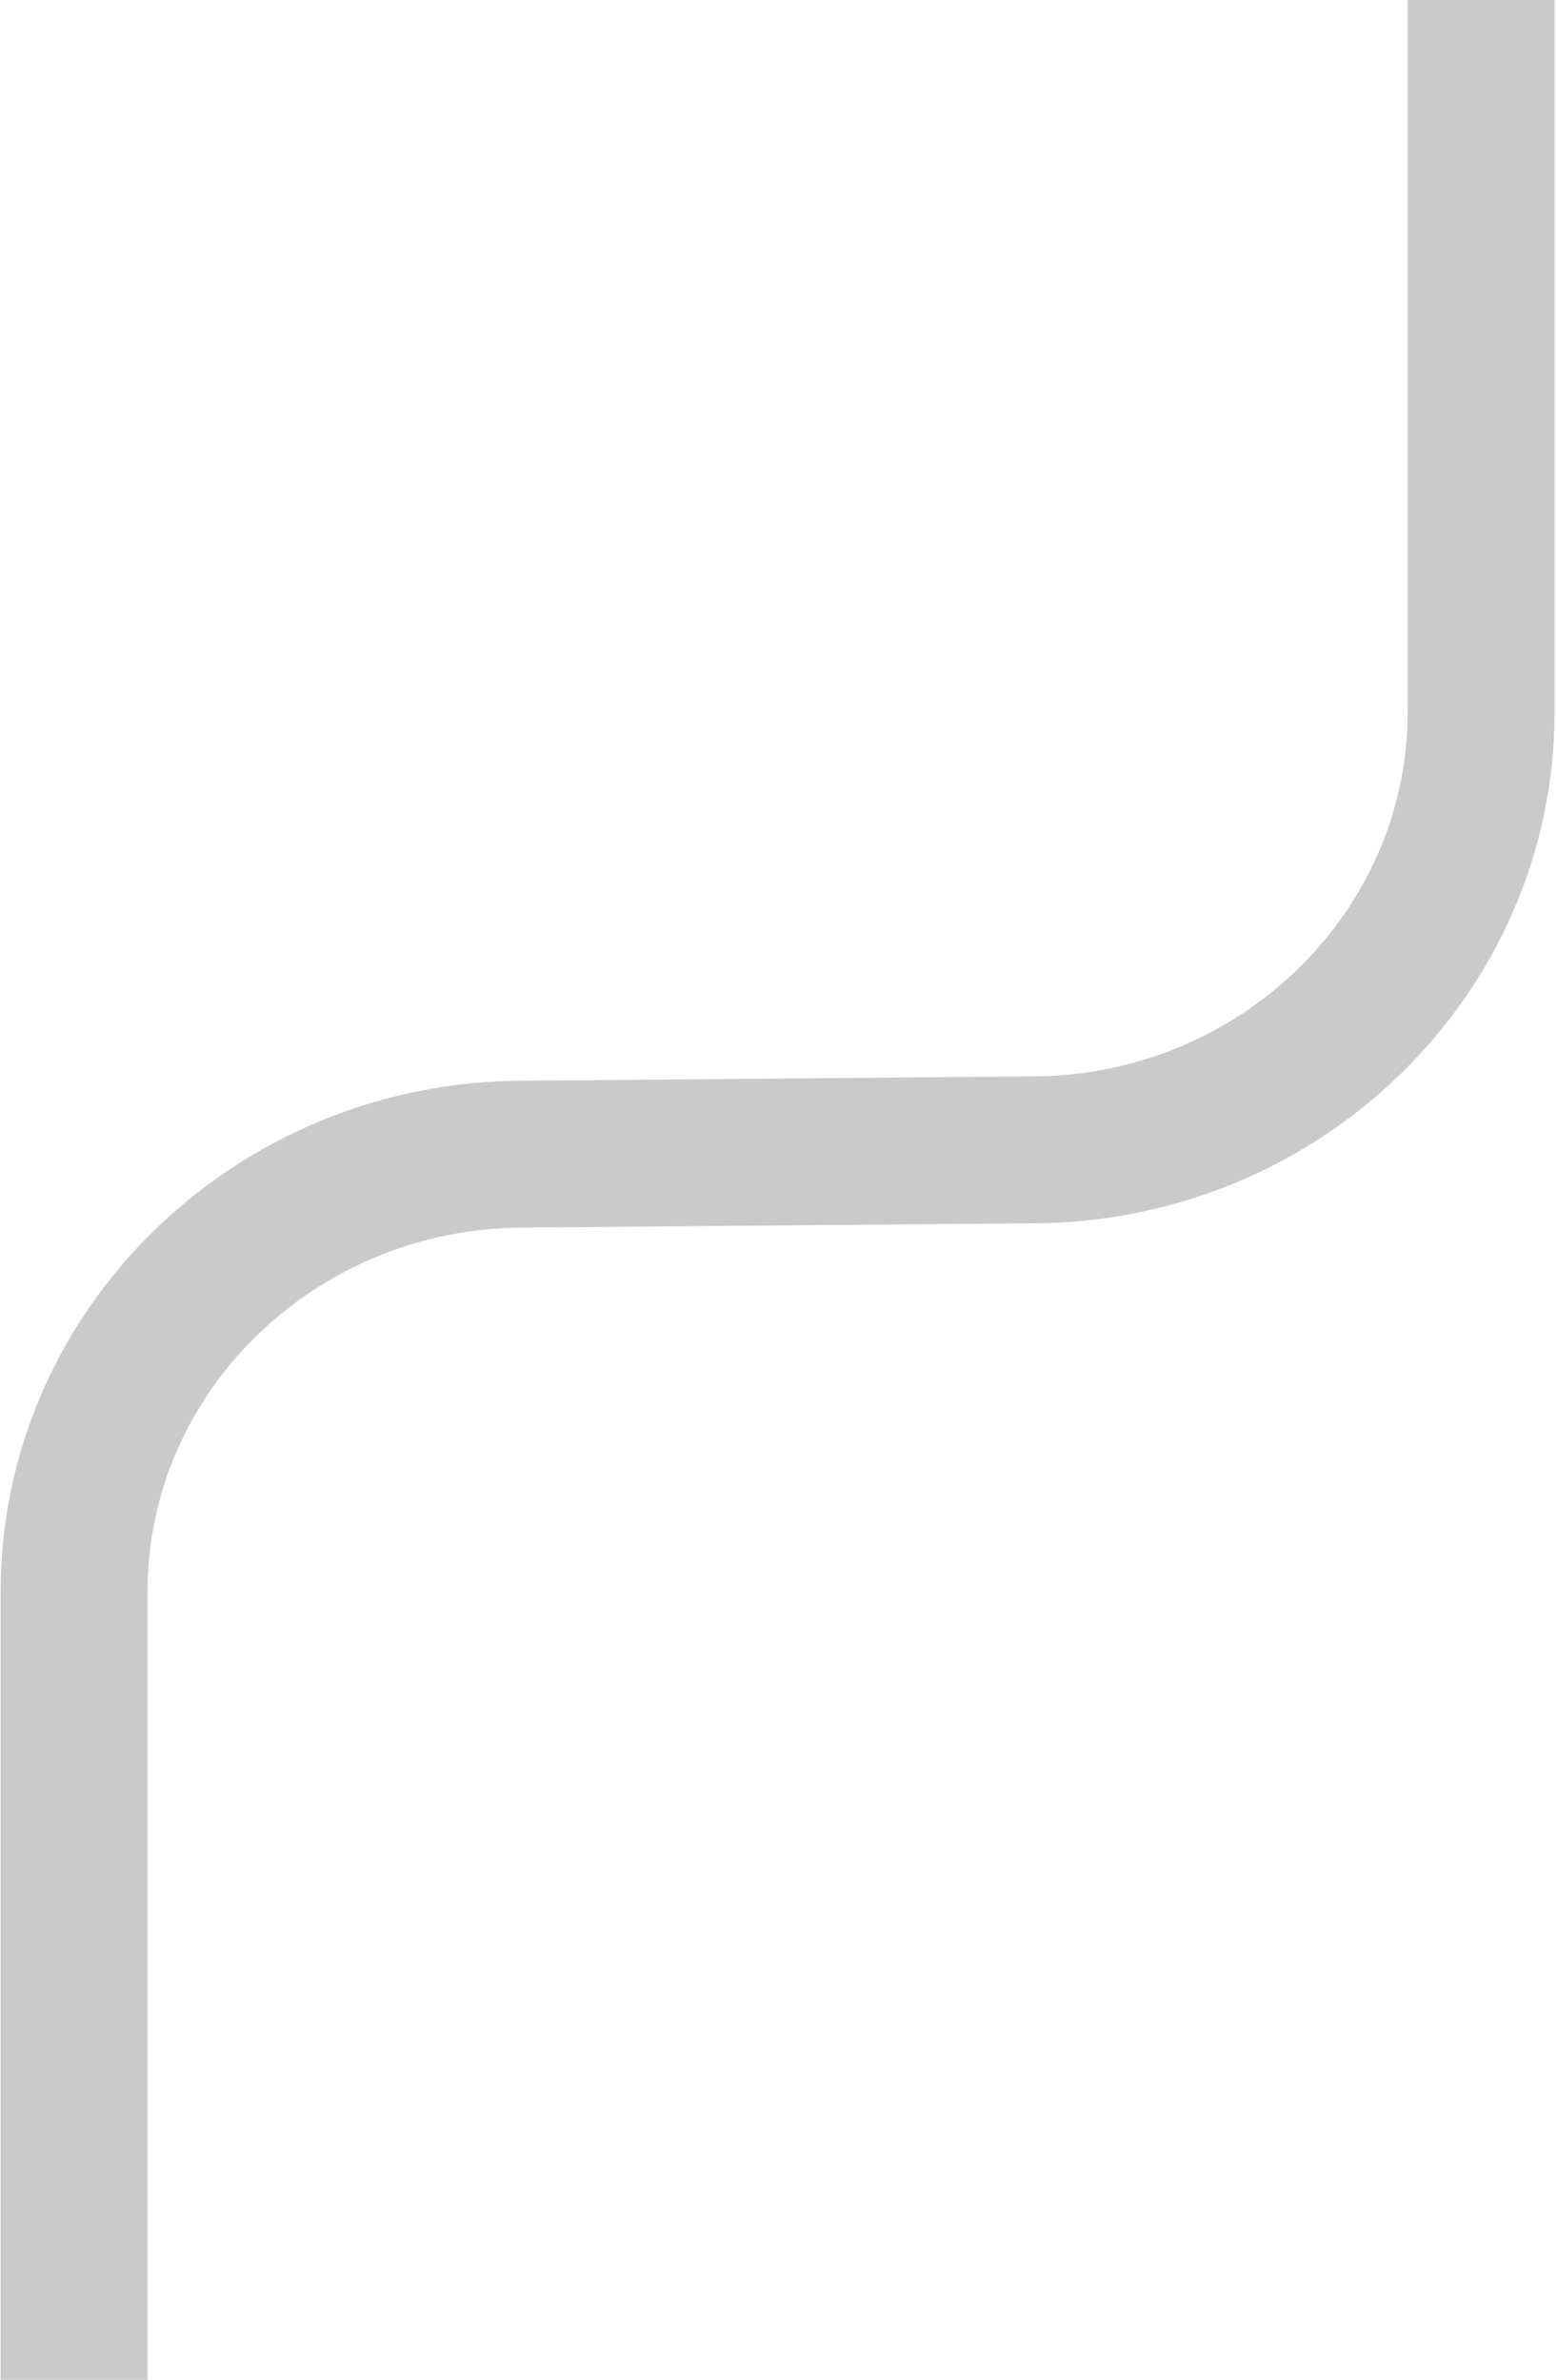 <svg xmlns="http://www.w3.org/2000/svg" width="53" height="81" fill="none" viewBox="0 0 53 81">
    <path stroke="#CACACA" stroke-miterlimit="10" stroke-width="5" d="M2.523 81V54.18c0-8.252 6.907-14.898 15.314-14.898l8.633-.073 8.633-.073c8.483 0 15.314-6.72 15.314-14.899V0"/>
</svg>
